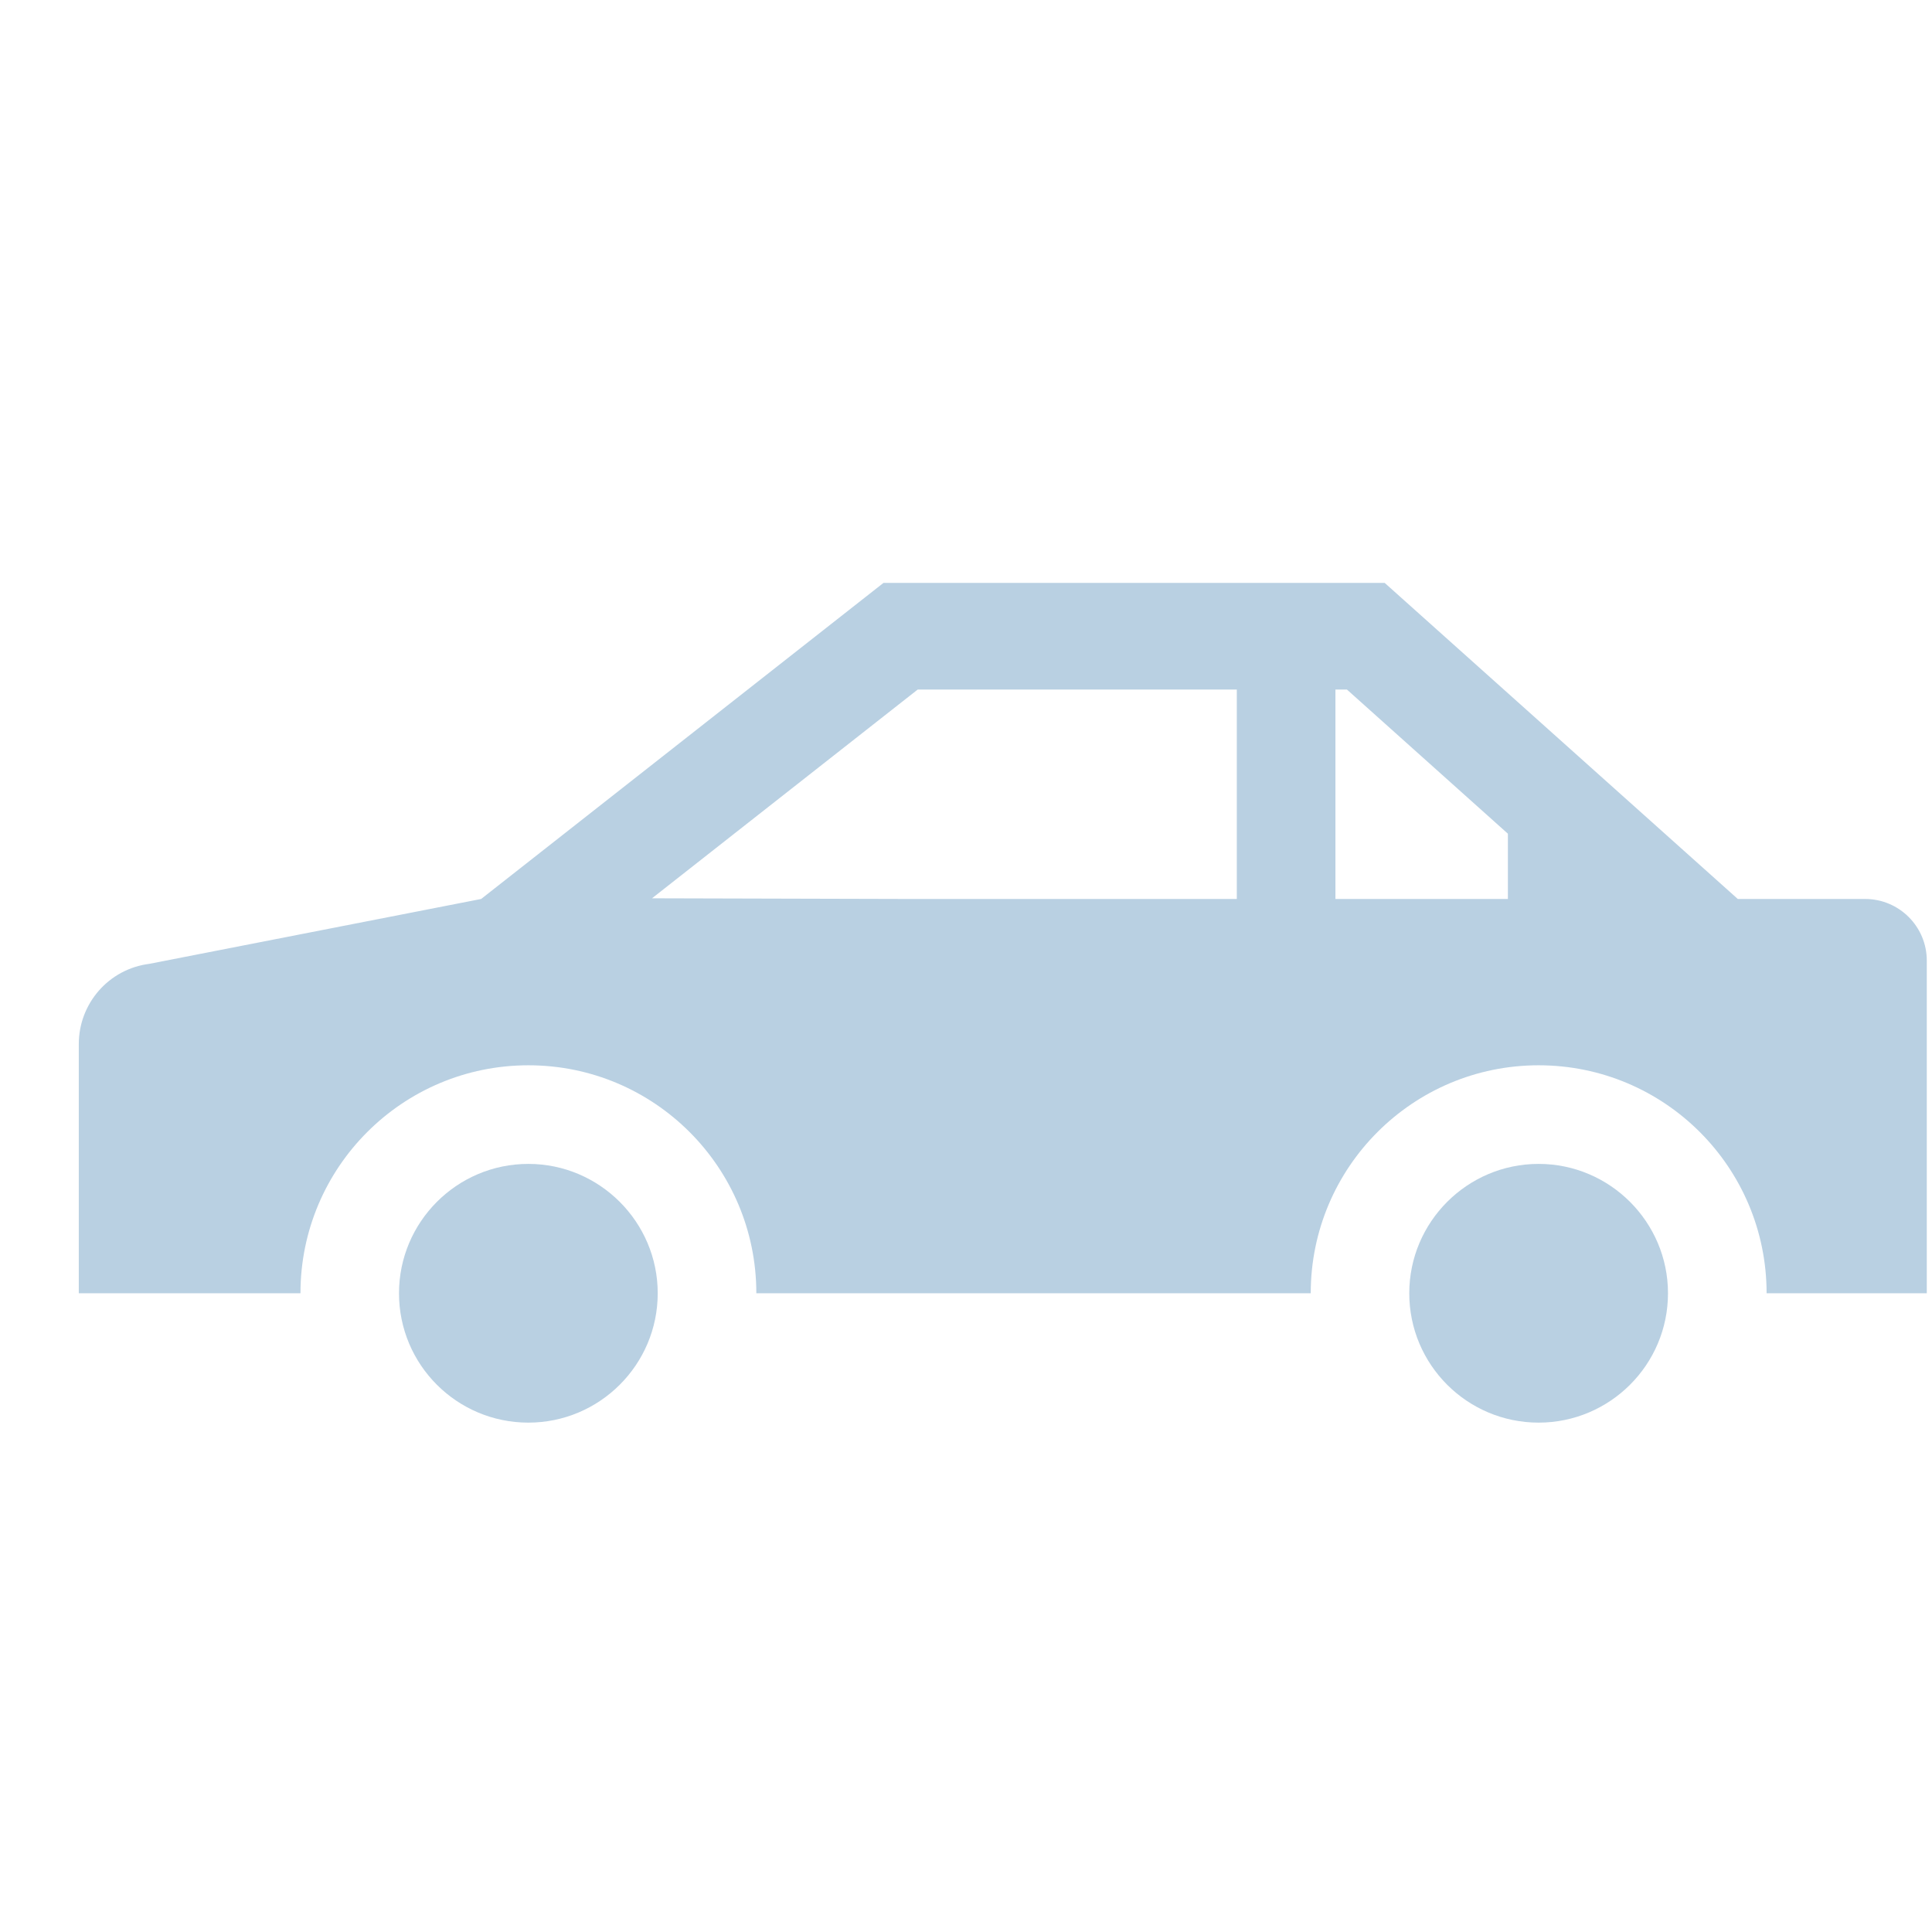 <?xml version="1.0" encoding="UTF-8"?> <svg xmlns="http://www.w3.org/2000/svg" width="23" height="23" viewBox="0 0 23 23" fill="none"><g clip-path="url(#clip0_124_3323)"><path d="M22.204 10.702H20.688L16.484 6.939H10.518L5.728 10.702L1.779 11.474C1.295 11.535 0.938 11.946 0.938 12.43V15.396H3.546L3.567 15.396V15.396H3.577C3.577 13.897 4.792 12.682 6.291 12.682C7.79 12.682 9.004 13.897 9.004 15.396H15.54L15.594 15.396V15.396H15.604C15.604 13.897 16.819 12.682 18.317 12.682C19.816 12.682 21.031 13.897 21.031 15.396H22.938V11.436C22.938 11.031 22.609 10.702 22.204 10.702ZM7.762 10.694L10.925 8.209H14.711L14.724 8.209V10.702H10.787L7.762 10.694ZM15.898 8.209H16.035L17.951 9.925V10.702H15.898V8.209Z" fill="#B9D0E2"></path><path d="M18.317 13.856C17.467 13.856 16.777 14.548 16.777 15.396C16.777 16.247 17.467 16.936 18.317 16.936C19.165 16.936 19.857 16.247 19.857 15.396C19.857 14.548 19.165 13.856 18.317 13.856Z" fill="#B9D0E2"></path><path d="M6.29 13.856C5.439 13.856 4.75 14.548 4.75 15.396C4.75 16.247 5.439 16.936 6.29 16.936C7.138 16.936 7.83 16.247 7.83 15.396C7.83 14.548 7.138 13.856 6.29 13.856Z" fill="#B9D0E2"></path></g><defs><clipPath id="clip0_124_3323"><rect width="22" height="22" fill="white" transform="translate(0.938 0.938)"></rect></clipPath></defs></svg> 